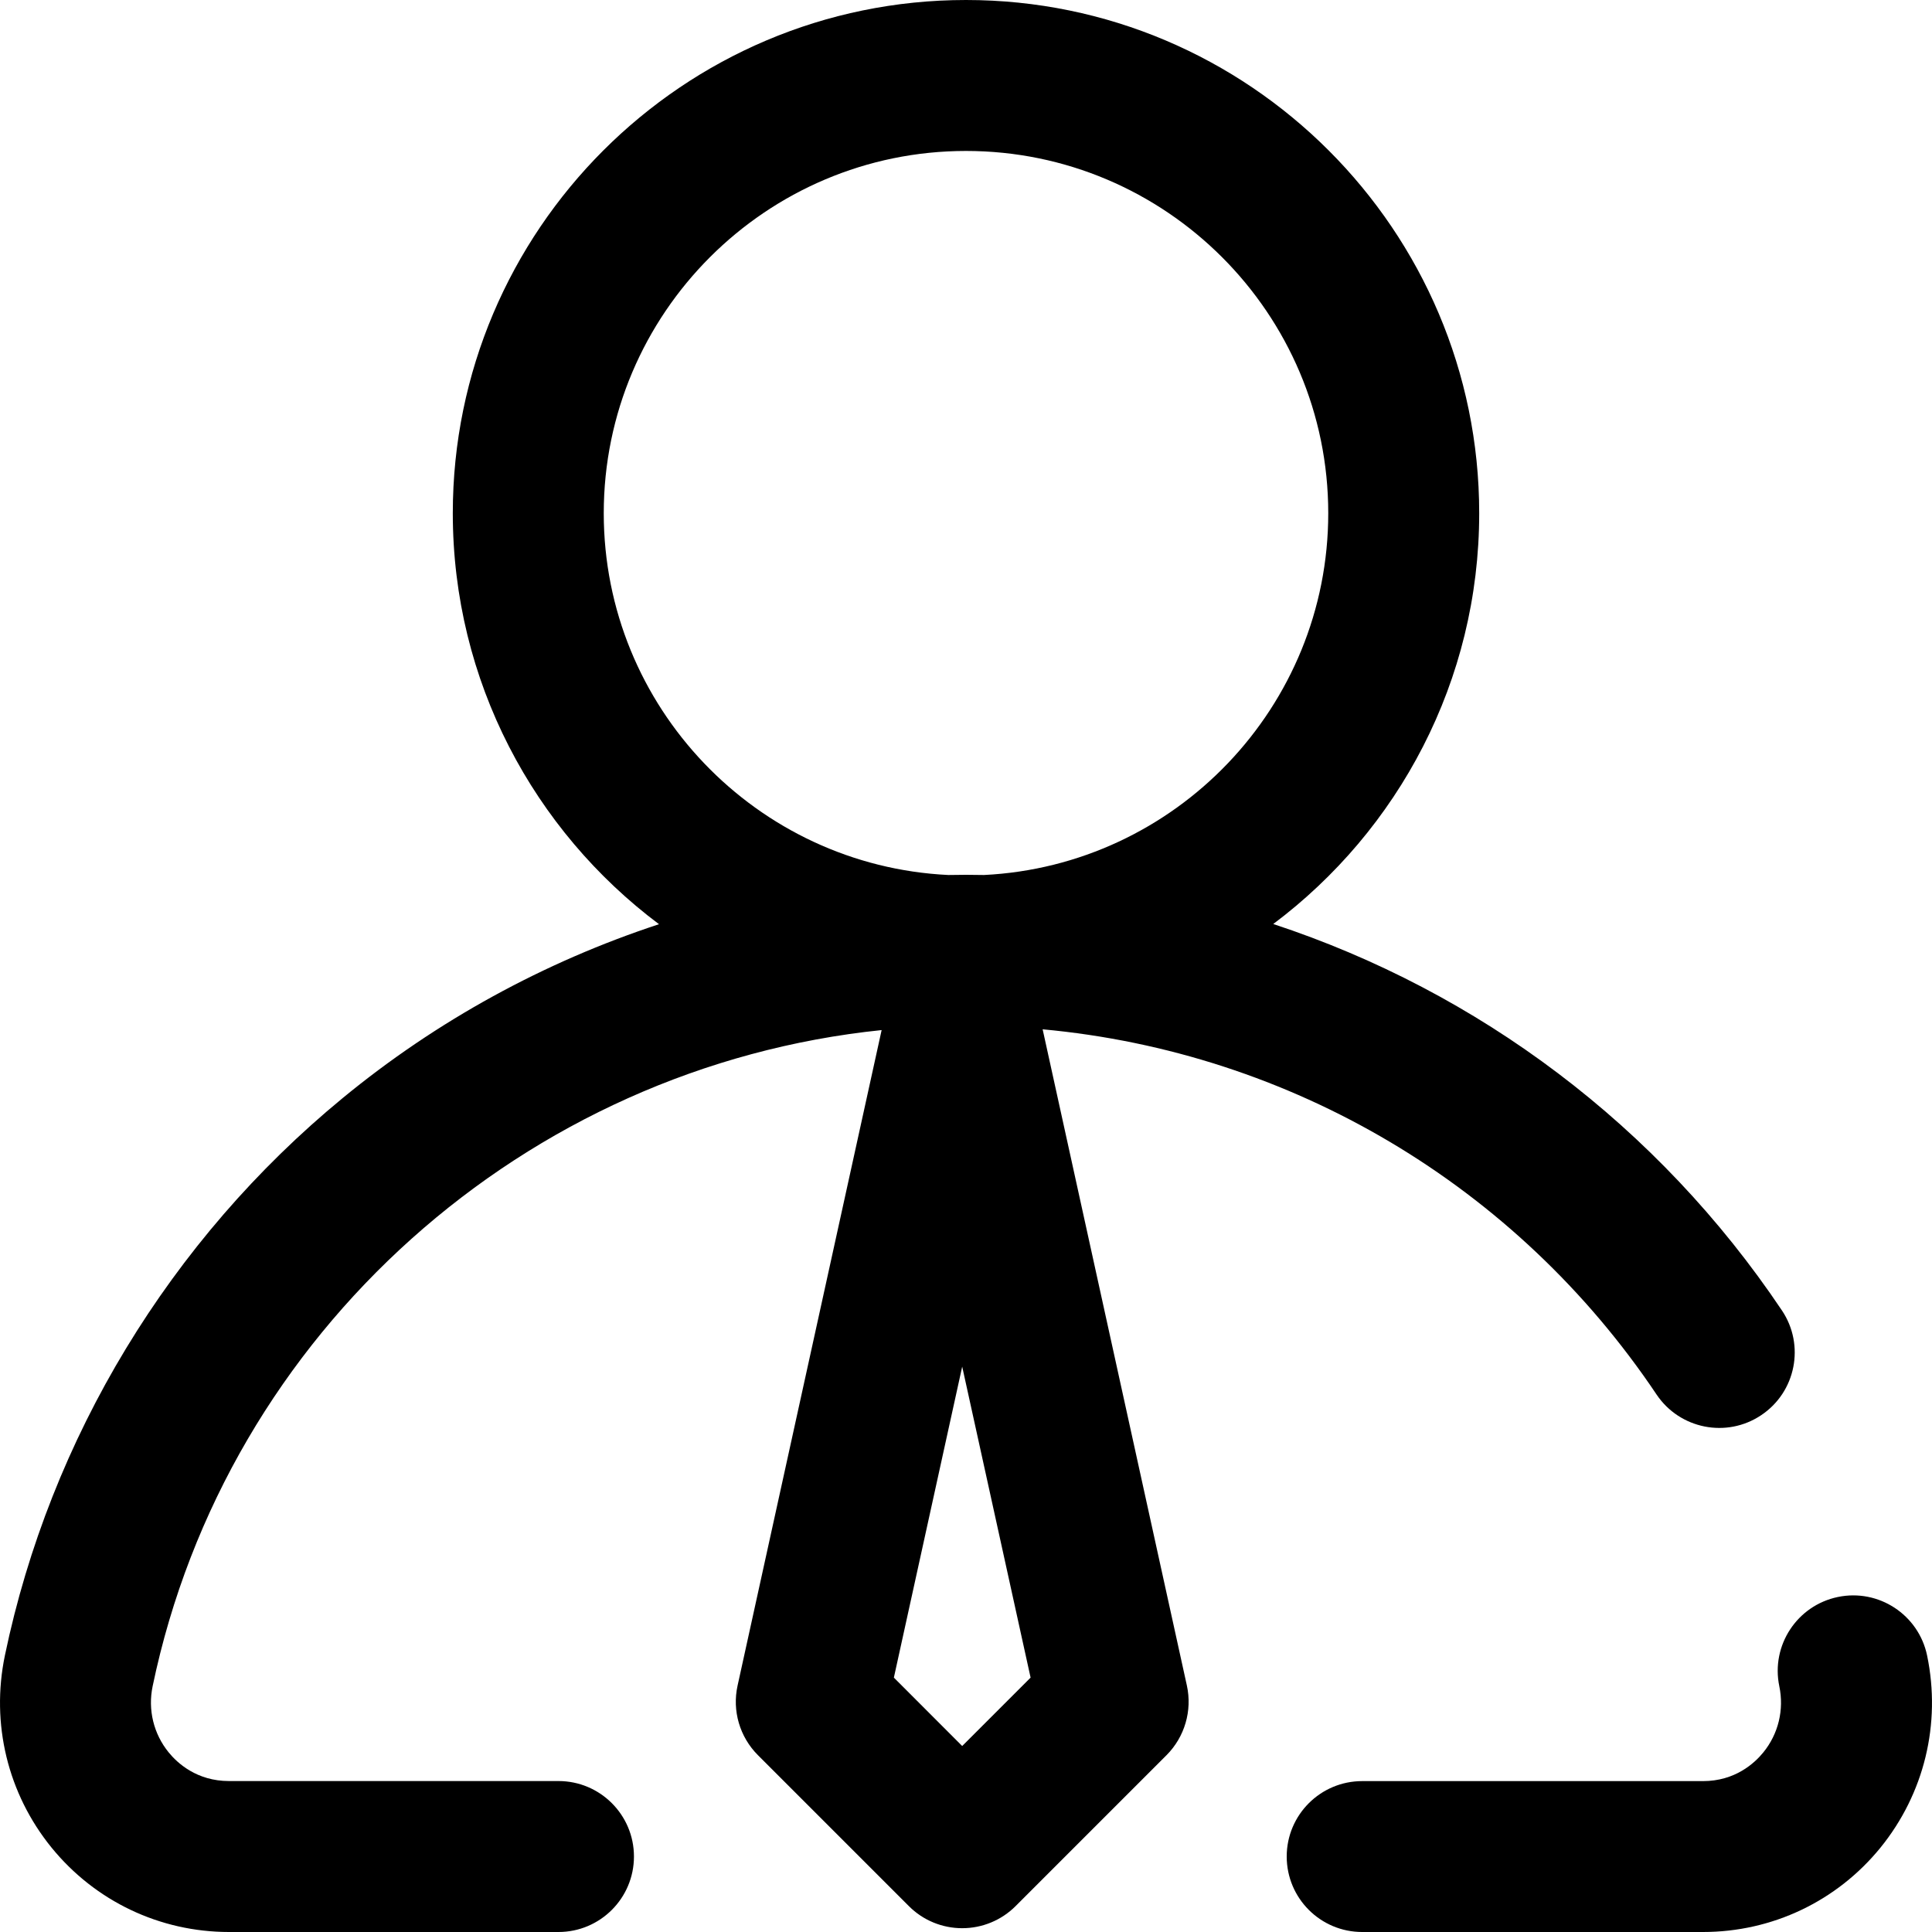 <svg width="30" height="30" viewBox="0 0 30 30" fill="none" xmlns="http://www.w3.org/2000/svg">
<g clip-path="url(#clip0_88_11340)">
<path d="M29.924 25.707C29.792 25.073 29.171 24.666 28.538 24.798C27.904 24.93 27.497 25.551 27.629 26.184C27.705 26.549 27.615 26.923 27.381 27.211C27.246 27.377 26.944 27.657 26.444 27.657H21.152C20.505 27.657 19.98 28.181 19.98 28.828C19.98 29.476 20.505 30 21.152 30H26.444C27.518 30 28.522 29.523 29.2 28.69C29.88 27.852 30.144 26.765 29.924 25.707Z" fill="black"/>
<path d="M16.19 15.983C20.04 16.337 23.542 18.401 25.723 21.654C26.084 22.191 26.812 22.335 27.349 21.974C27.887 21.614 28.03 20.886 27.67 20.349C25.747 17.481 22.954 15.396 19.771 14.348C21.711 12.893 22.969 10.575 22.969 7.969C22.969 3.575 19.394 0 15 0C10.606 0 7.031 3.575 7.031 7.969C7.031 10.577 8.291 12.896 10.233 14.351C8.453 14.936 6.783 15.848 5.322 17.05C2.642 19.254 0.779 22.328 0.076 25.706C-0.144 26.765 0.12 27.852 0.8 28.689C1.478 29.522 2.482 30 3.556 30H8.672C9.319 30 9.844 29.475 9.844 28.828C9.844 28.181 9.319 27.656 8.672 27.656H3.556C3.056 27.656 2.754 27.377 2.619 27.211C2.385 26.923 2.294 26.549 2.37 26.184C3.518 20.672 8.17 16.563 13.69 15.995L11.453 26.174C11.367 26.564 11.486 26.971 11.769 27.254L14.113 29.598C14.332 29.818 14.63 29.941 14.941 29.941C15.252 29.941 15.55 29.818 15.77 29.598L18.114 27.254C18.396 26.971 18.515 26.564 18.43 26.174L16.19 15.983ZM9.375 7.969C9.375 4.867 11.898 2.344 15 2.344C18.102 2.344 20.625 4.867 20.625 7.969C20.625 10.977 18.252 13.441 15.279 13.587C15.186 13.585 15.093 13.584 15 13.584C14.909 13.584 14.817 13.585 14.726 13.587C11.751 13.444 9.375 10.979 9.375 7.969ZM14.941 27.112L13.88 26.05L14.941 21.221L16.003 26.05L14.941 27.112Z" fill="black"/>
</g>
<defs>
<clipPath id="clip0_88_11340">
<rect width="30" height="30" fill="white"/>
</clipPath>
</defs>
</svg>
